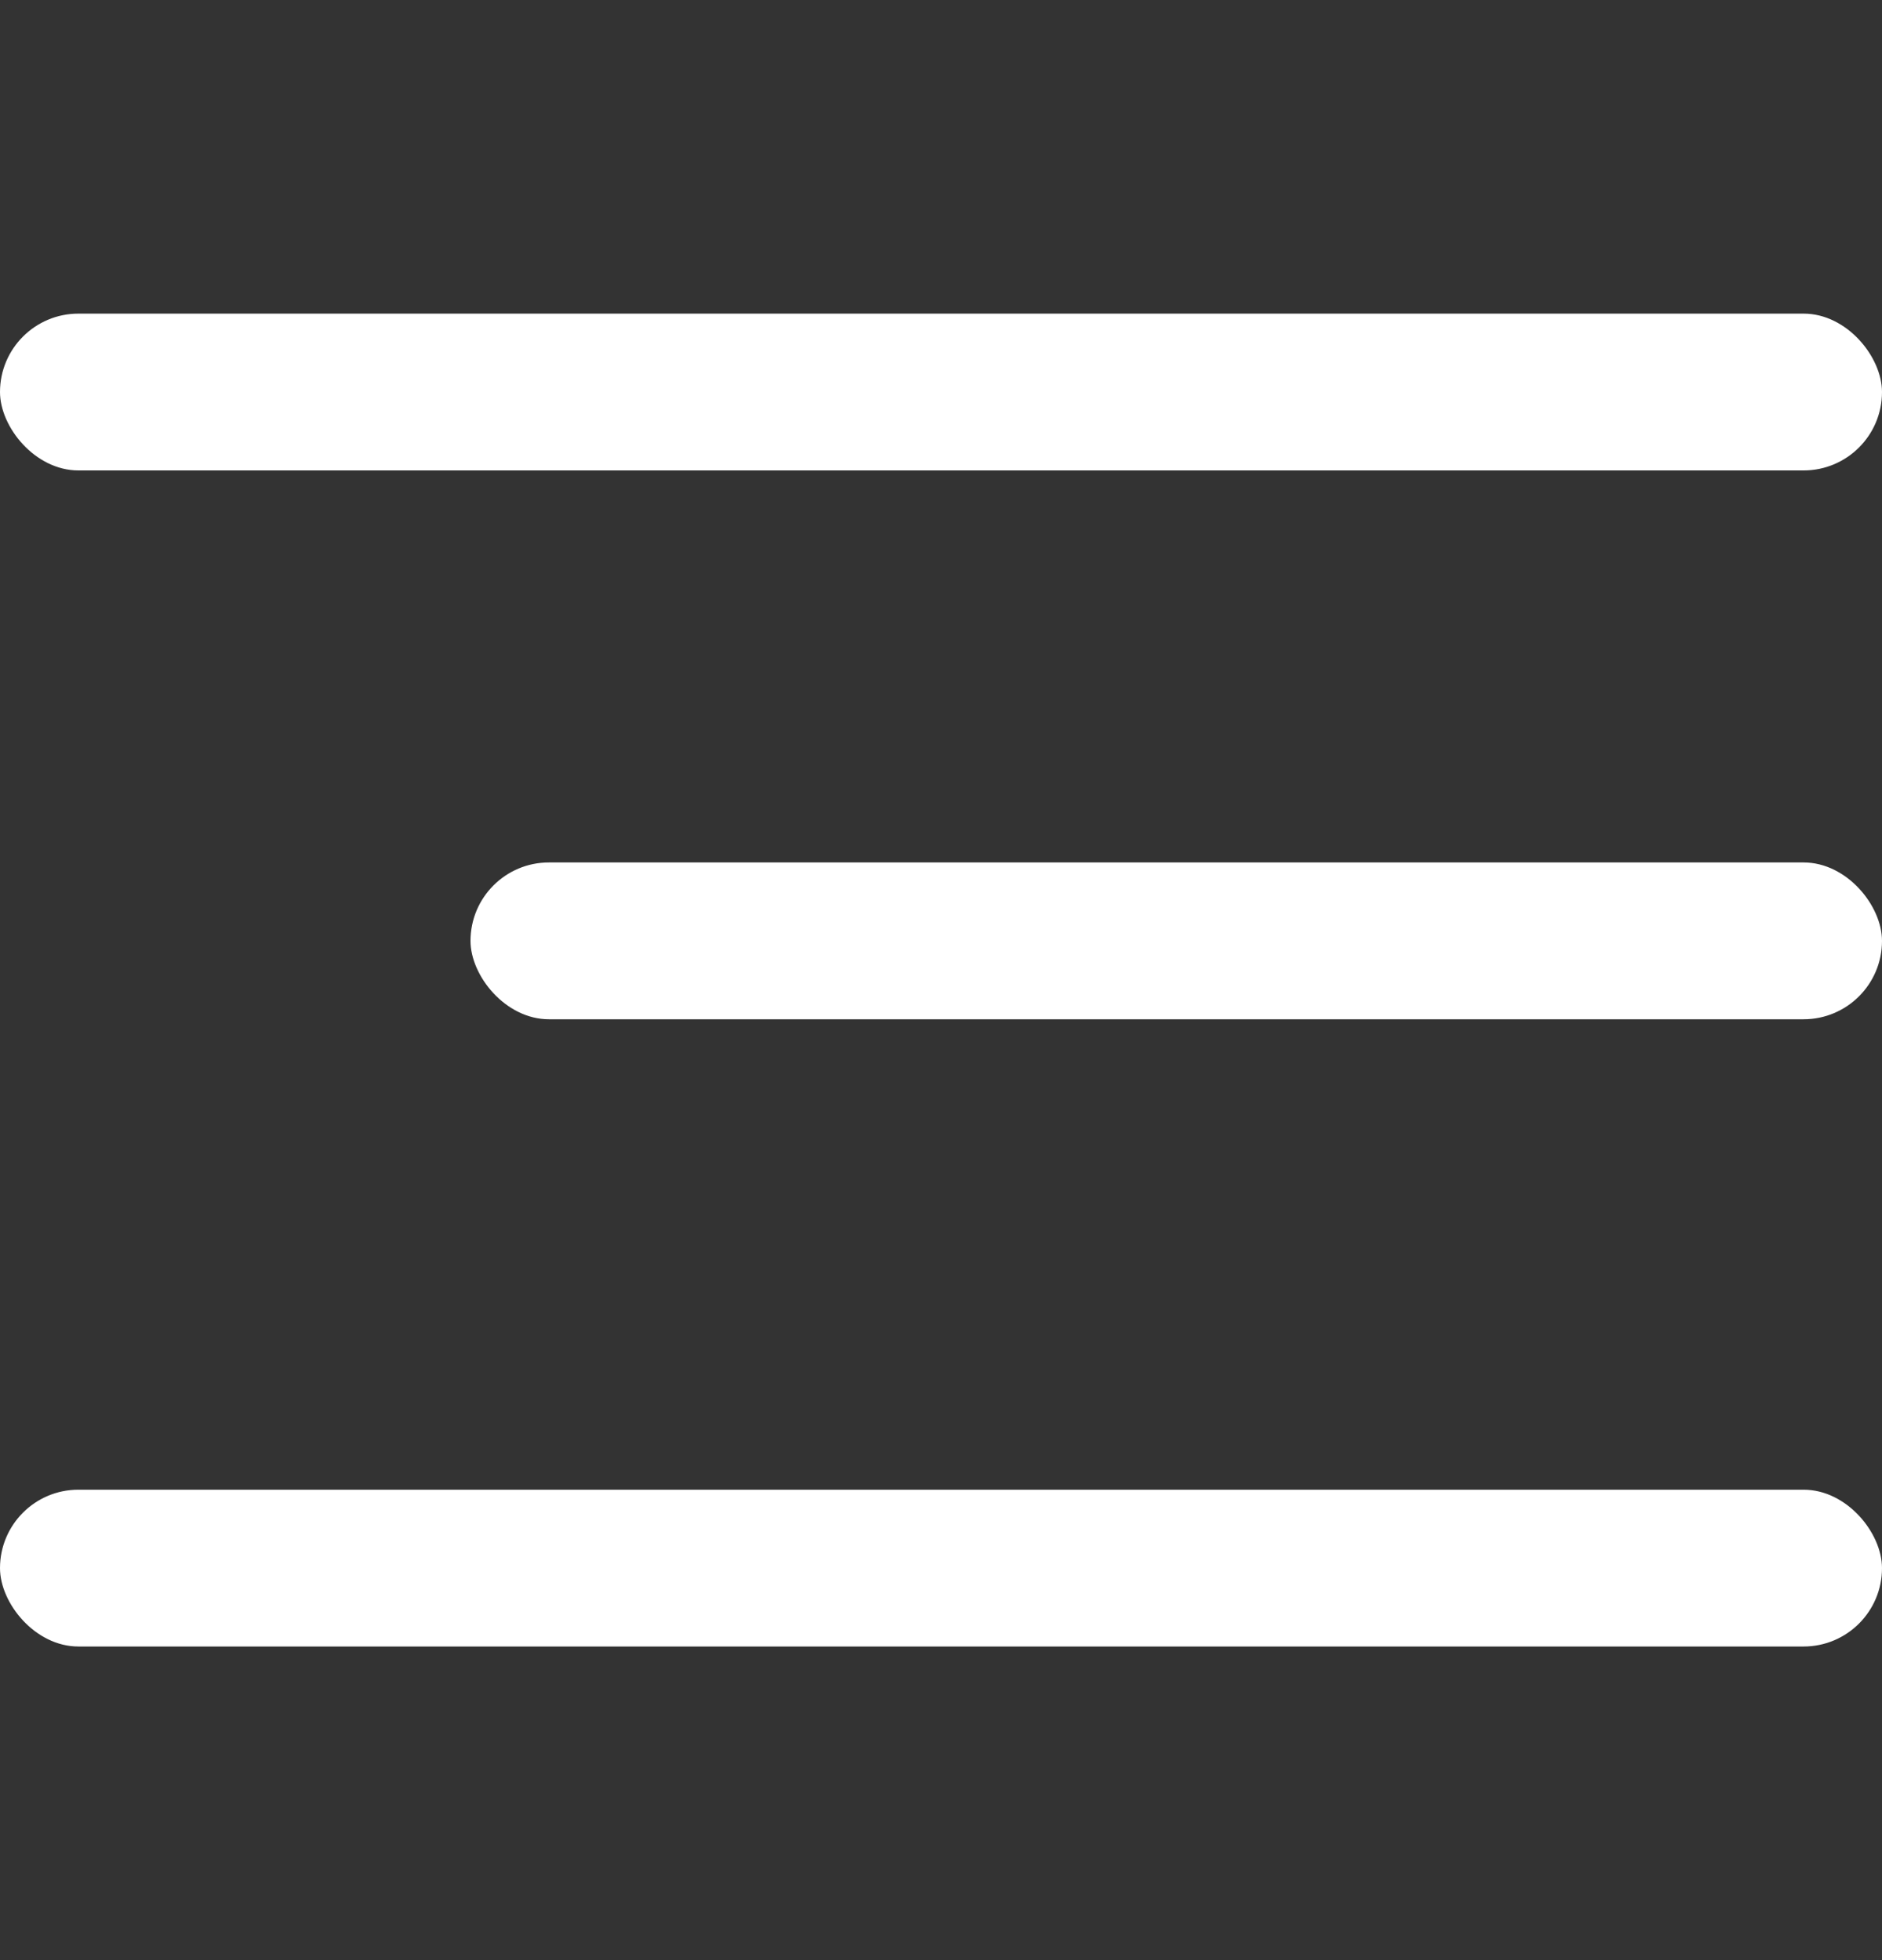 <?xml version="1.0" encoding="UTF-8"?> <svg xmlns="http://www.w3.org/2000/svg" width="24" height="25" viewBox="0 0 24 25" fill="none"><rect x="0" y="0" width="24" height="25" fill="#333333" stroke="none"/><rect y="4" width="24" height="2" rx="1" fill="white"></rect><rect x="6" y="11" width="18" height="2" rx="1" fill="white"></rect><rect y="19" width="24" height="2" rx="1" fill="white"></rect></svg> 
